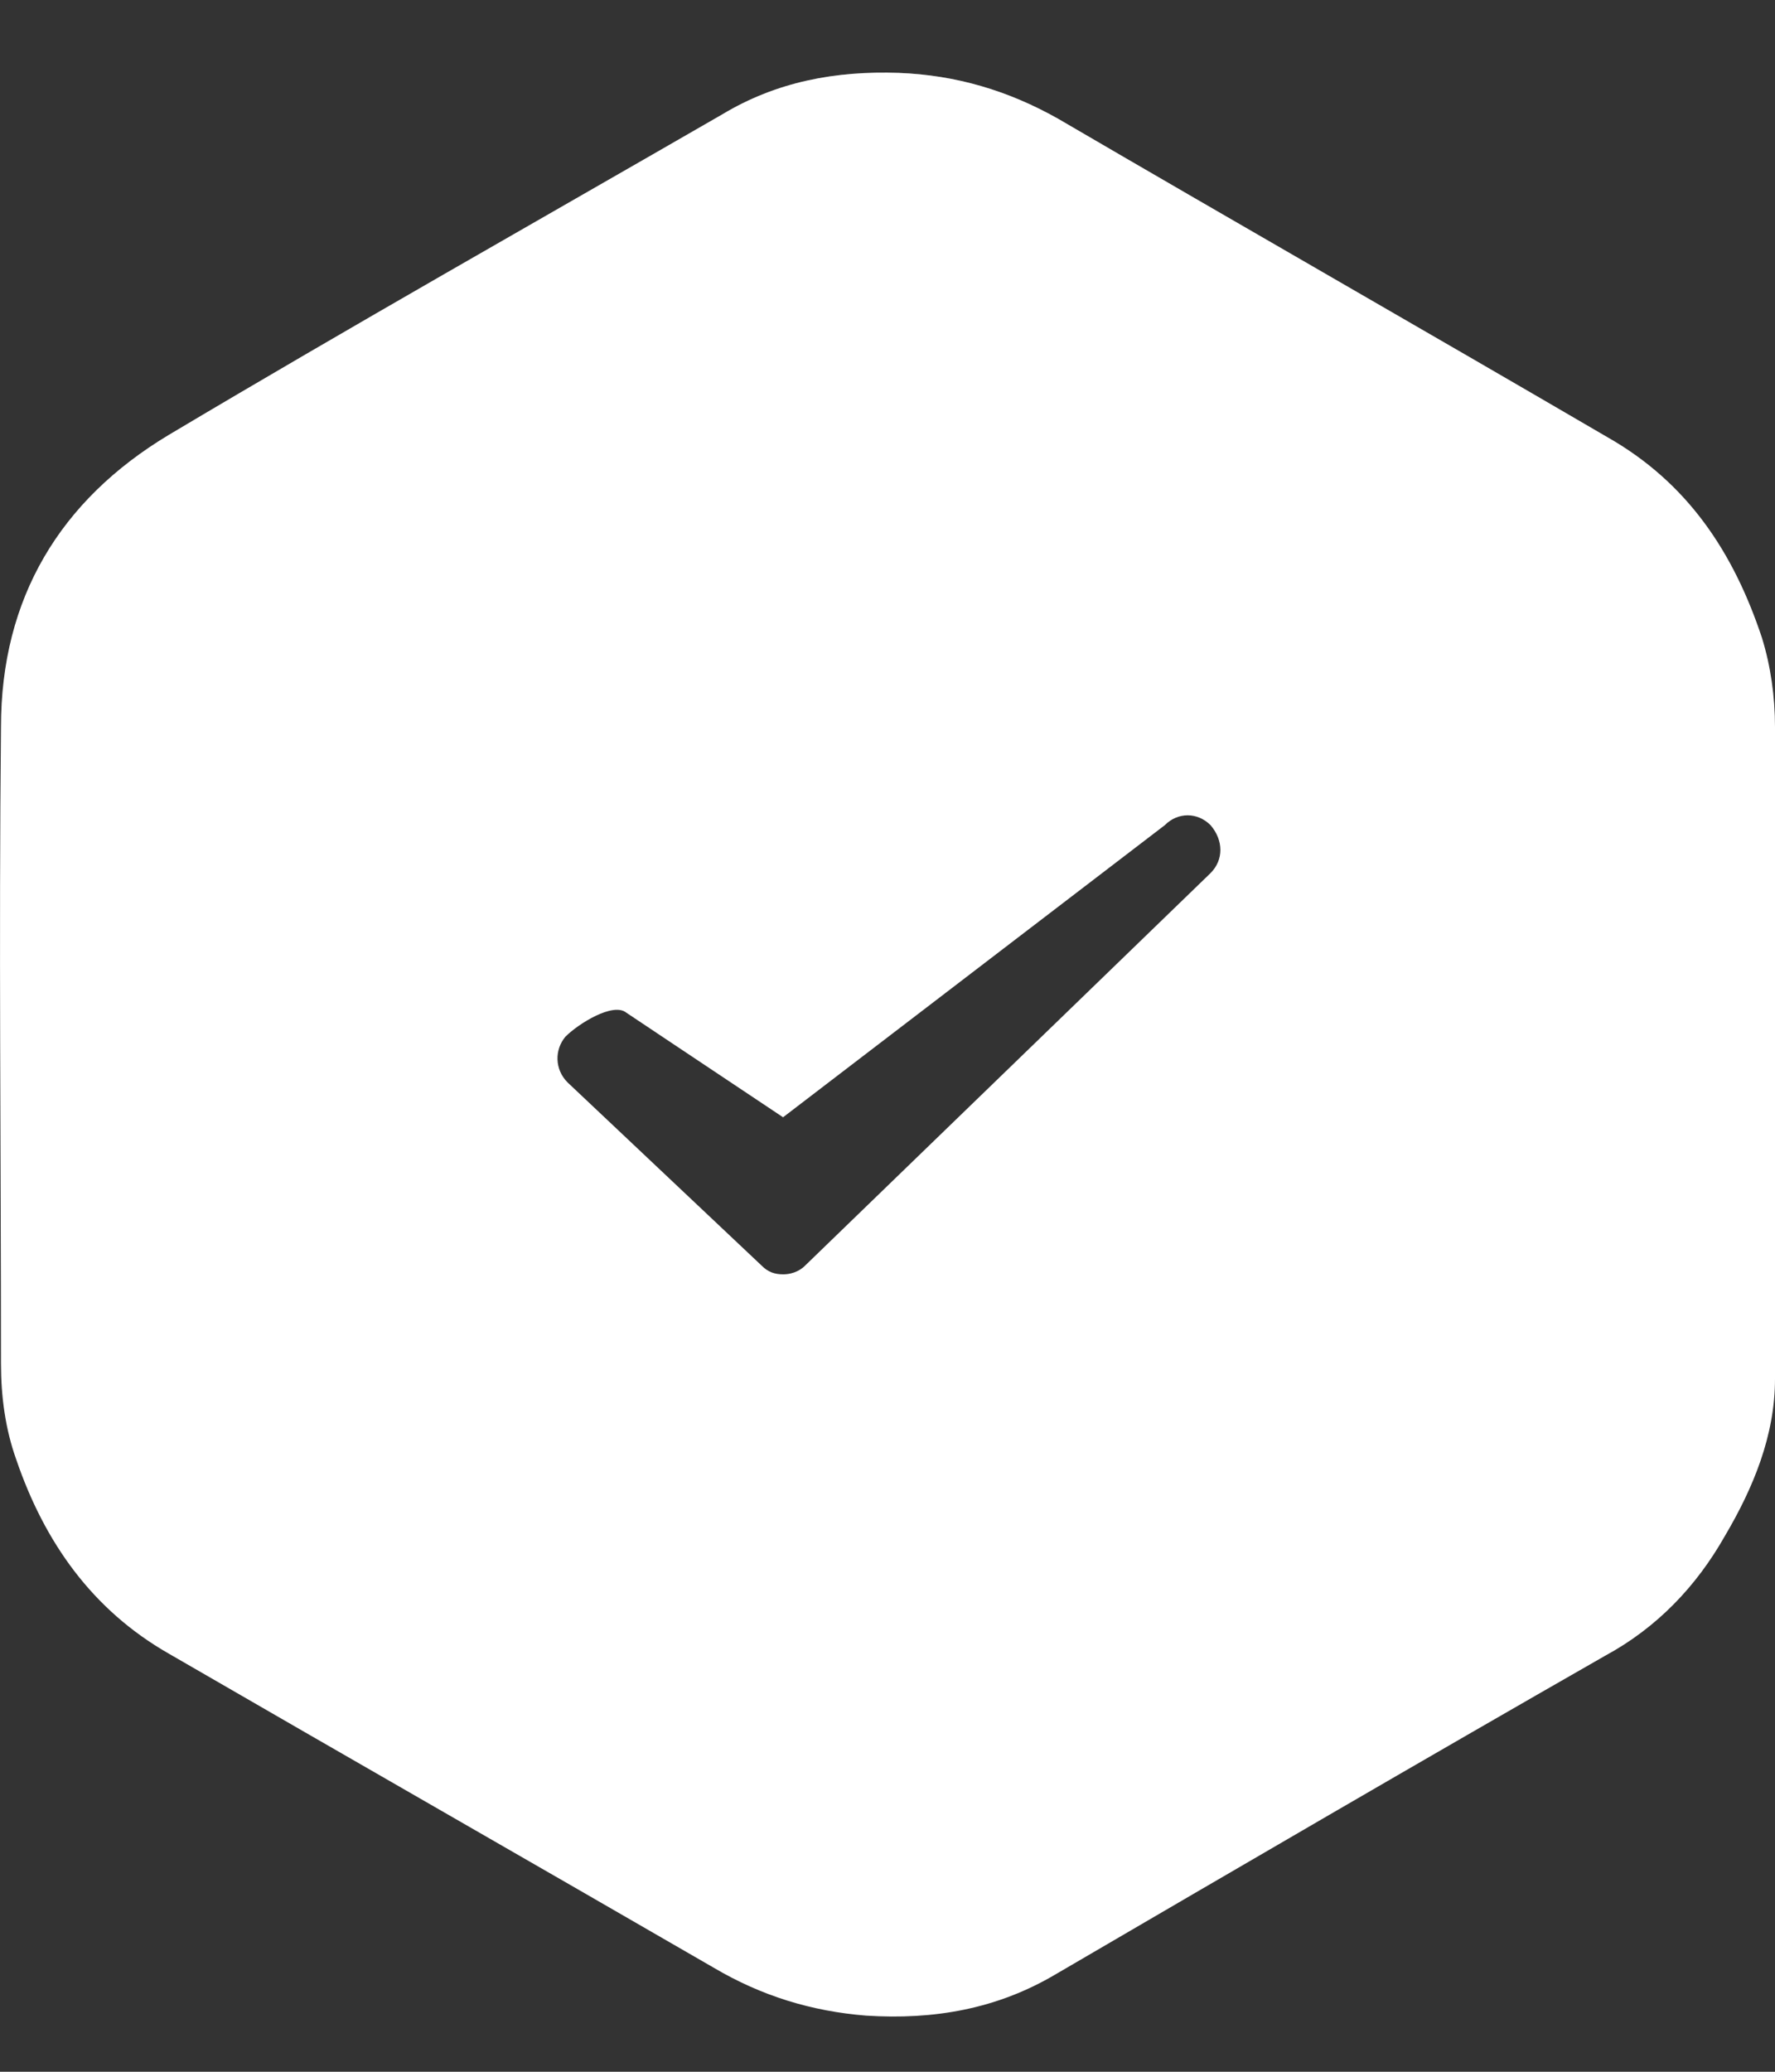 <?xml version="1.0" encoding="UTF-8"?> <svg xmlns="http://www.w3.org/2000/svg" width="18" height="21" viewBox="0 0 18 21" fill="none"><rect x="0" y="0" width="18" height="21" fill="#333333" stroke="none"/> <path d="M17.867 6.463C17.58 5.601 17.116 4.894 16.298 4.43C14.442 3.347 12.585 2.286 10.729 1.203C10.22 0.916 9.69 0.761 9.115 0.739C8.474 0.717 7.878 0.827 7.325 1.159C5.447 2.242 3.568 3.303 1.712 4.408C0.607 5.071 0.01 6.065 0.01 7.369C-0.012 9.513 0.01 11.679 0.01 13.823C0.01 14.154 0.054 14.486 0.165 14.795C0.452 15.635 0.938 16.32 1.712 16.762C3.546 17.823 5.402 18.884 7.237 19.945C7.723 20.232 8.231 20.387 8.784 20.431C9.469 20.475 10.11 20.365 10.707 20.011C12.563 18.928 14.42 17.845 16.276 16.784C16.806 16.497 17.204 16.077 17.492 15.569C17.779 15.083 18 14.552 18 13.977C18 12.85 18 11.701 18 10.574C18 9.535 18 8.452 18 7.369C18 7.06 17.956 6.75 17.867 6.463ZM12.276 8.85L8.165 12.828C8.099 12.895 8.01 12.917 7.944 12.917C7.856 12.917 7.789 12.895 7.723 12.828L5.756 10.972C5.623 10.839 5.623 10.64 5.734 10.508C5.867 10.375 6.22 10.155 6.353 10.266L7.941 11.325L11.812 8.364C11.944 8.231 12.143 8.231 12.276 8.364C12.409 8.519 12.409 8.717 12.276 8.85Z" fill="white"></path> <path d="M17.867 6.463C17.58 5.601 17.116 4.894 16.298 4.43C14.442 3.347 12.585 2.286 10.729 1.203C10.22 0.916 9.69 0.761 9.115 0.739C8.474 0.717 7.878 0.827 7.325 1.159C5.447 2.242 3.568 3.303 1.712 4.408C0.607 5.071 0.01 6.065 0.01 7.369C-0.012 9.513 0.01 11.679 0.01 13.823C0.01 14.154 0.054 14.486 0.165 14.795C0.452 15.635 0.938 16.32 1.712 16.762C3.546 17.823 5.402 18.884 7.237 19.945C7.723 20.232 8.231 20.387 8.784 20.431C9.469 20.475 10.11 20.365 10.707 20.011C12.563 18.928 14.42 17.845 16.276 16.784C16.806 16.497 17.204 16.077 17.492 15.569C17.779 15.083 18 14.552 18 13.977C18 12.85 18 11.701 18 10.574C18 9.535 18 8.452 18 7.369C18 7.06 17.956 6.75 17.867 6.463ZM12.276 8.85L8.165 12.828C8.099 12.895 8.01 12.917 7.944 12.917C7.856 12.917 7.789 12.895 7.723 12.828L5.756 10.972C5.623 10.839 5.623 10.64 5.734 10.508C5.867 10.375 6.22 10.155 6.353 10.266L7.941 11.325L11.812 8.364C11.944 8.231 12.143 8.231 12.276 8.364C12.409 8.519 12.409 8.717 12.276 8.85Z" fill="url(#paint0_radial_18_480)" fill-opacity="0.53"></path> <defs> <radialGradient id="paint0_radial_18_480" cx="0" cy="0" r="1" gradientUnits="userSpaceOnUse" gradientTransform="translate(9 -7.342) rotate(90) scale(18.128 16.56)"> <stop stop-color="white"></stop> <stop offset="1" stop-color="white" stop-opacity="0"></stop> </radialGradient> </defs> </svg> 